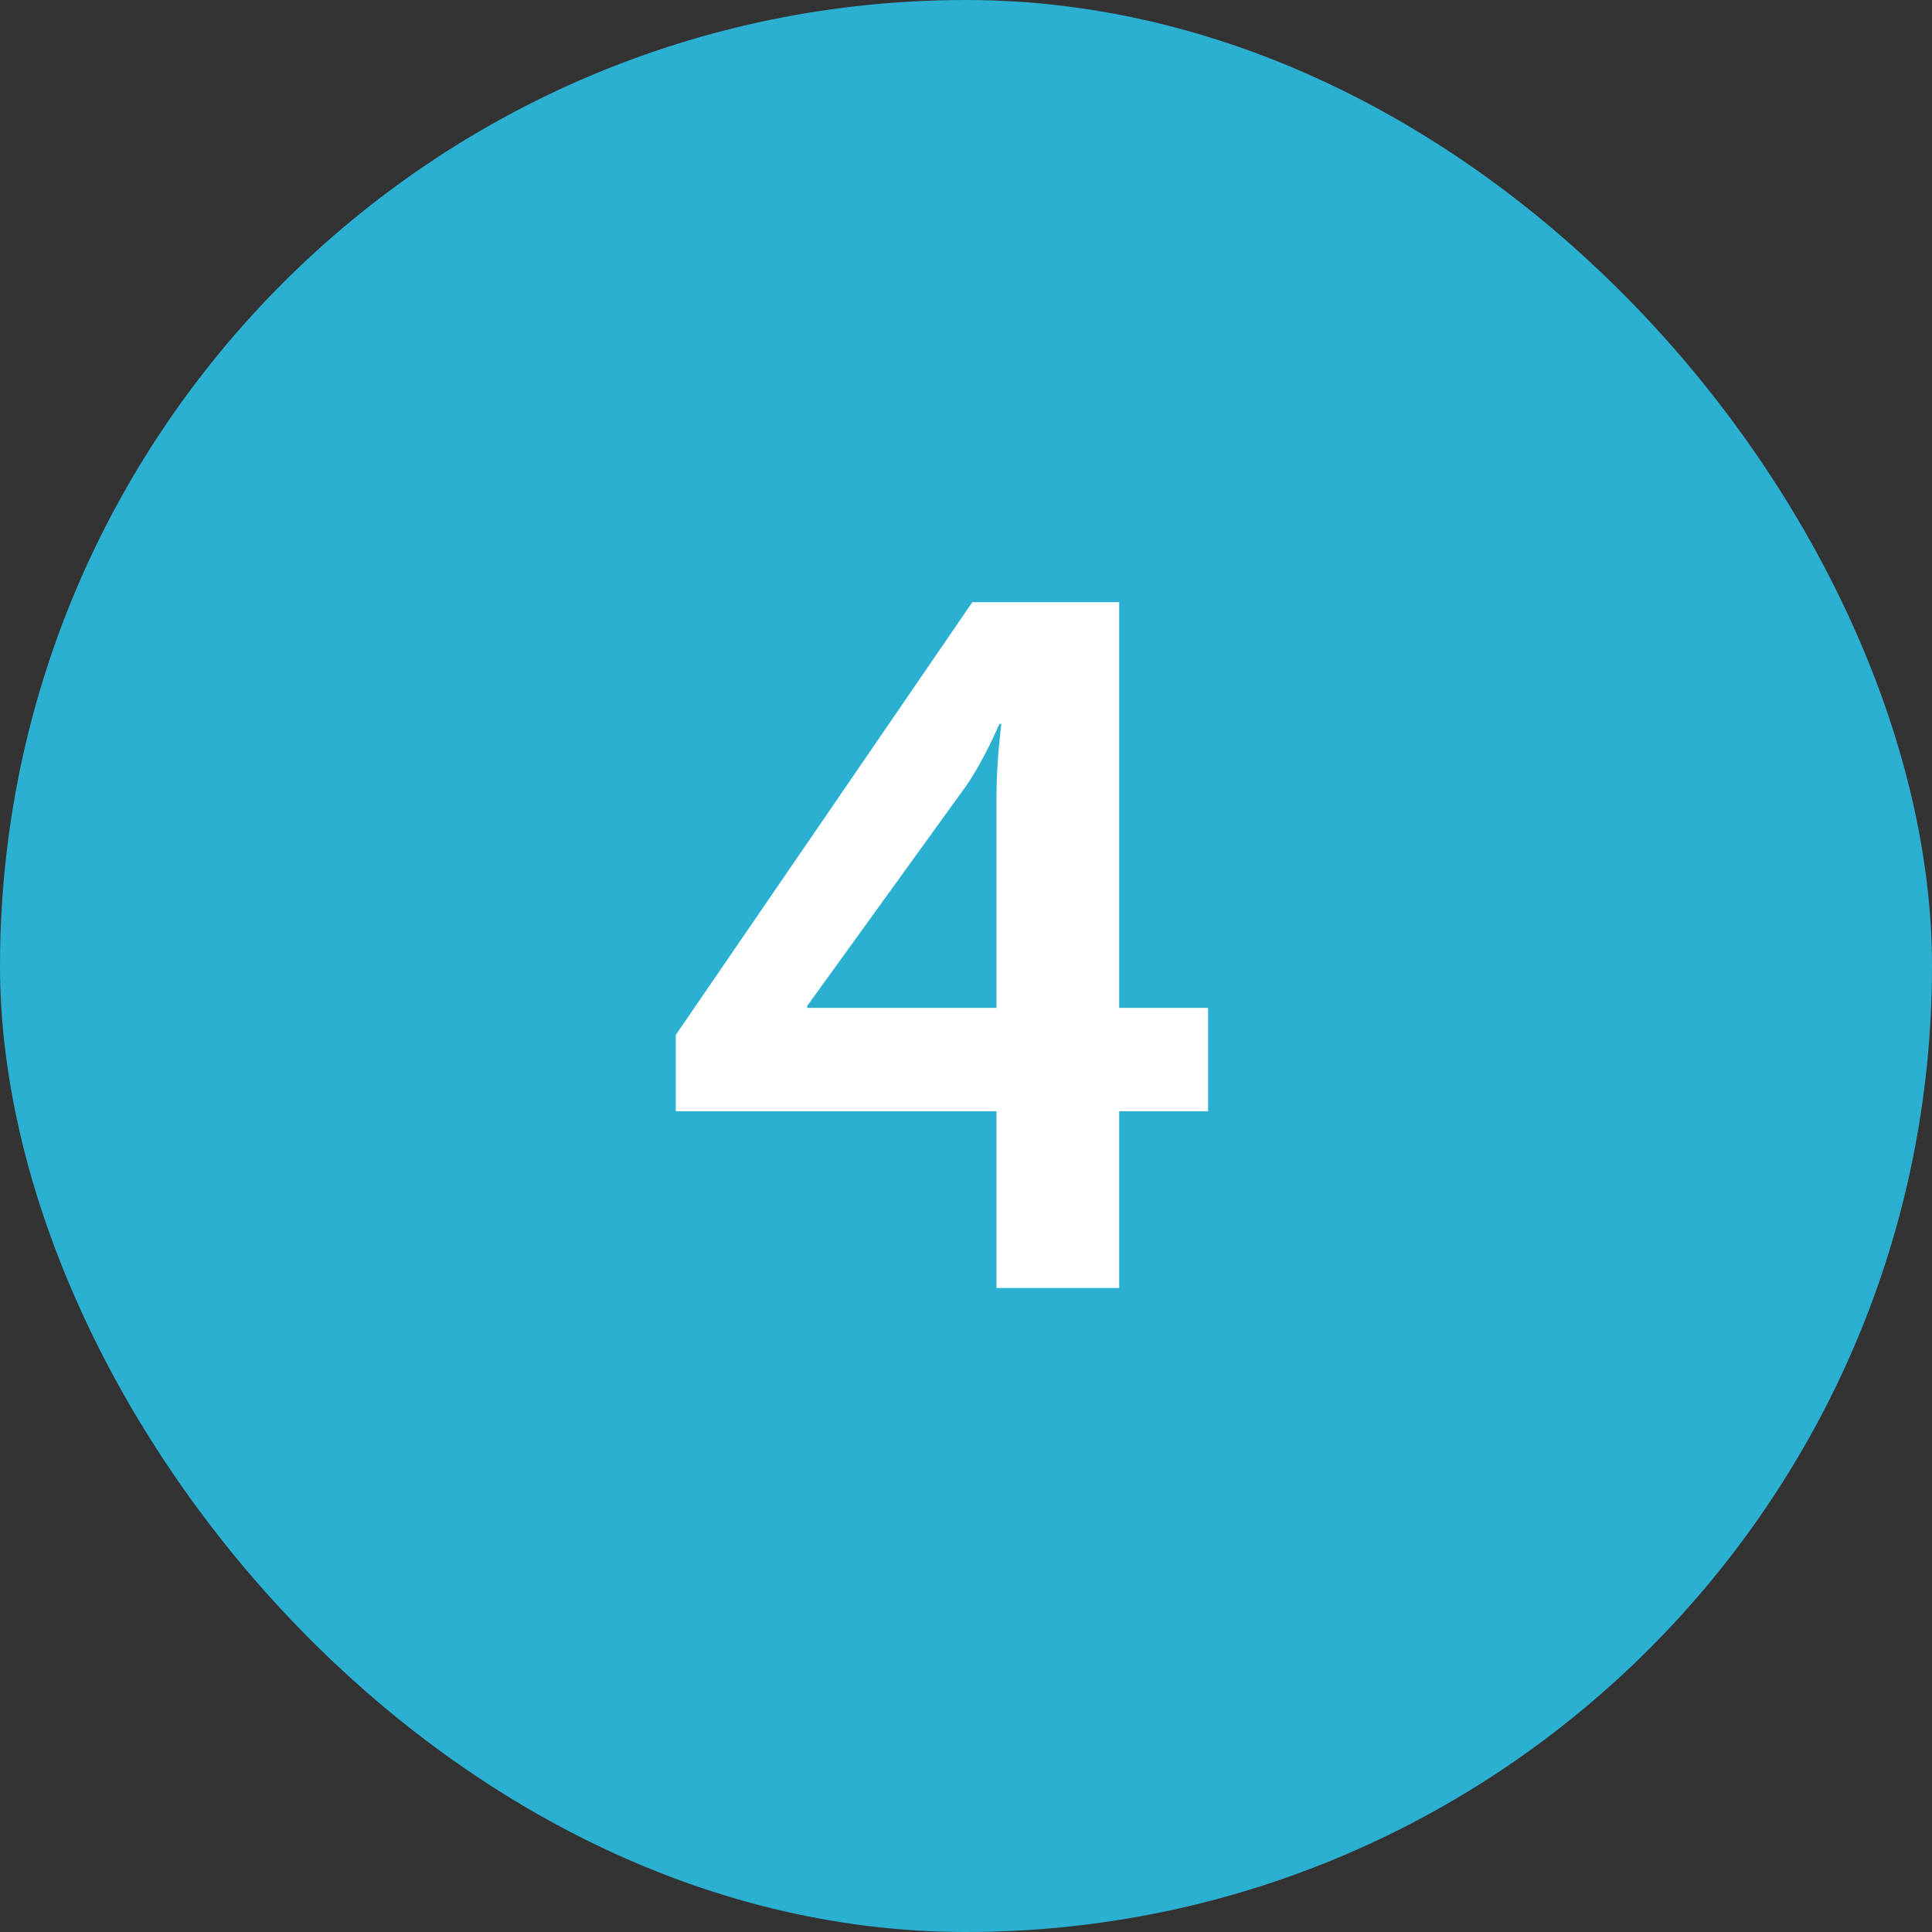 <?xml version="1.0" encoding="UTF-8"?> <svg xmlns="http://www.w3.org/2000/svg" width="48" height="48" viewBox="0 0 48 48" fill="none"><rect x="0" y="0" width="48" height="48" fill="#333333" stroke="none"/> <g clip-path="url(#clip0_2831_292)"> <rect width="48" height="48" rx="24" fill="#2CB0D2"></rect> <path d="M16.79 27.608V25.712L24.158 14.96H27.806V25.04H30.014V27.608H27.806V32H24.758V27.608H16.79ZM20.054 25.04H24.758V19.76C24.758 18.92 24.878 17.984 24.878 17.984H24.83C24.83 17.984 24.446 18.896 23.99 19.544L20.054 24.992V25.04Z" fill="white"></path> </g> <defs> <clipPath id="clip0_2831_292"> <rect width="48" height="48" fill="white"></rect> </clipPath> </defs> </svg> 